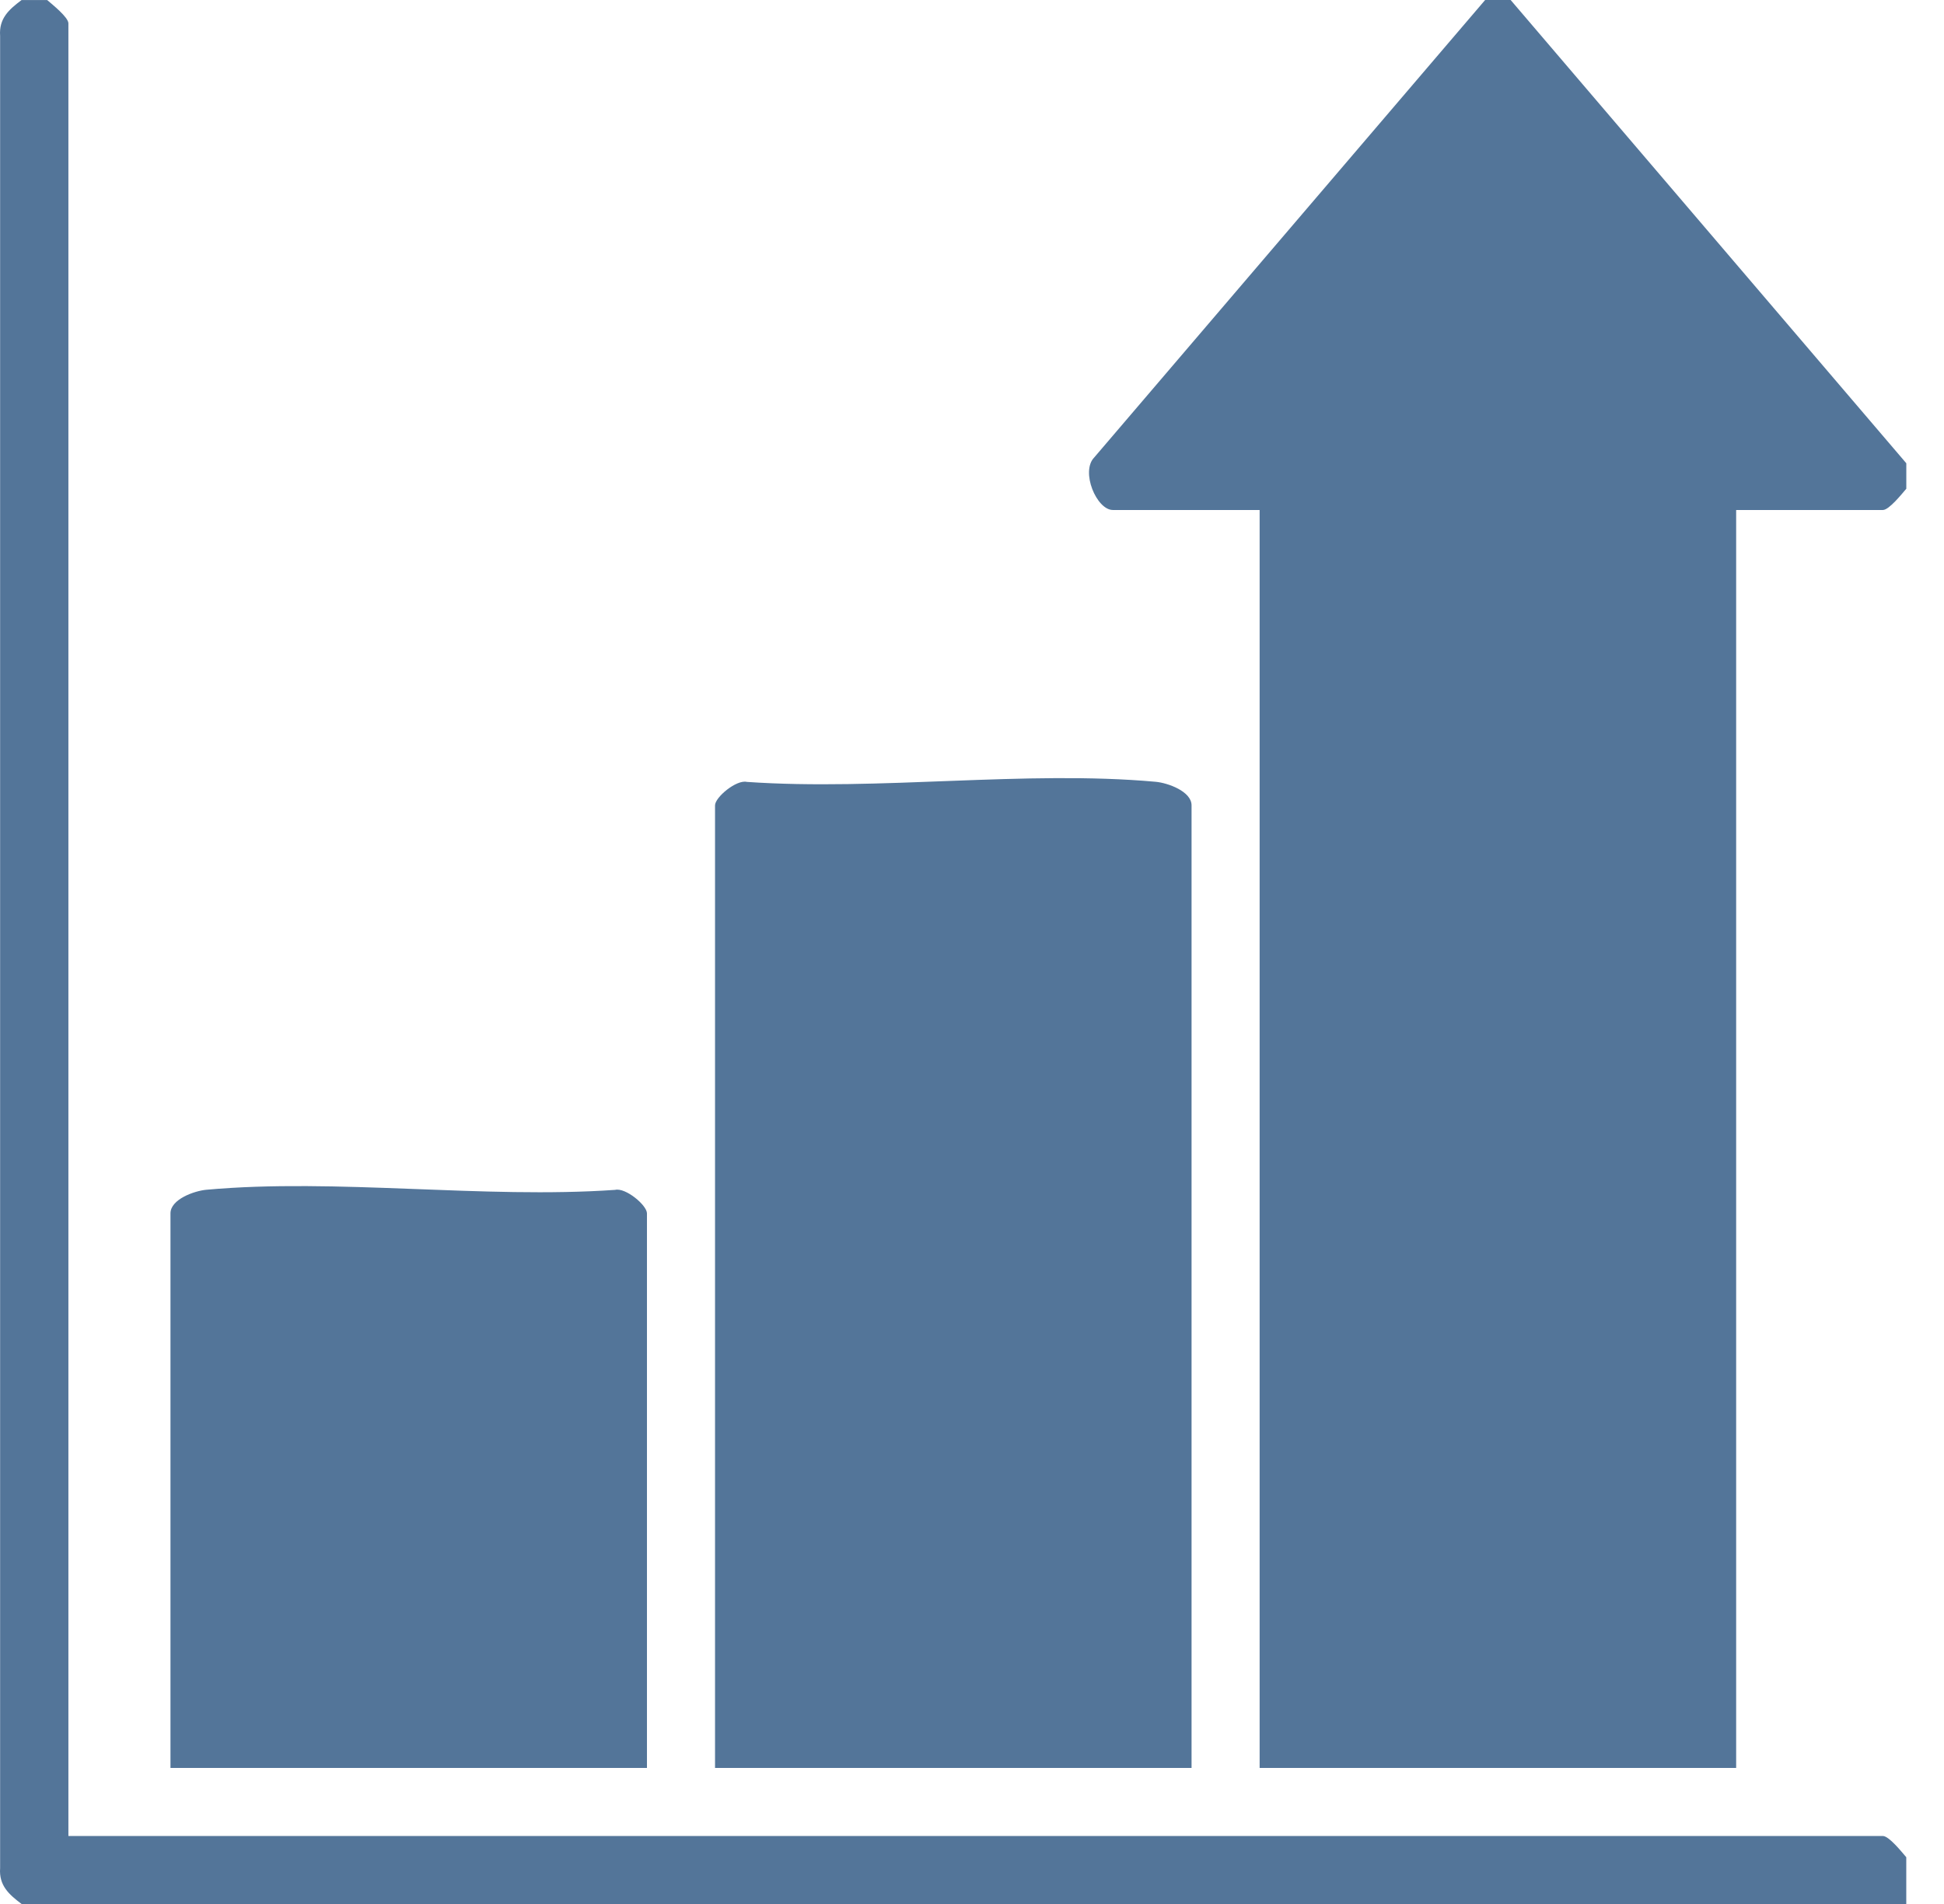 <svg width="49" height="48" viewBox="0 0 49 48" fill="none" xmlns="http://www.w3.org/2000/svg">
<path d="M38.077 0L48.05 11.679V12.321C47.937 12.452 47.615 12.857 47.46 12.857H43.761V44.571H31.75V12.857H28.051C27.639 12.857 27.232 11.887 27.582 11.531L37.434 0H38.077Z" fill="#537599"/>
<path d="M1.188 0C1.319 0.114 1.724 0.435 1.724 0.589V46.286H47.459C47.614 46.286 47.936 46.691 48.049 46.821V48H0.544C0.228 47.761 -0.03 47.536 0.003 47.095V0.906C-0.03 0.464 0.227 0.239 0.544 0.001H1.188V0Z" fill="#537599"/>
<path d="M30.034 44.571H18.023V20.303C18.023 20.1 18.562 19.649 18.826 19.712C22.145 19.942 25.857 19.413 29.128 19.709C29.434 19.736 30.034 19.95 30.034 20.303V44.571Z" fill="#537599"/>
<path d="M16.307 44.571H4.297V30.589C4.297 30.235 4.896 30.022 5.203 29.994C8.474 29.698 12.186 30.228 15.505 29.997C15.769 29.934 16.307 30.385 16.307 30.589V44.571Z" fill="#537599"/>
</svg>
